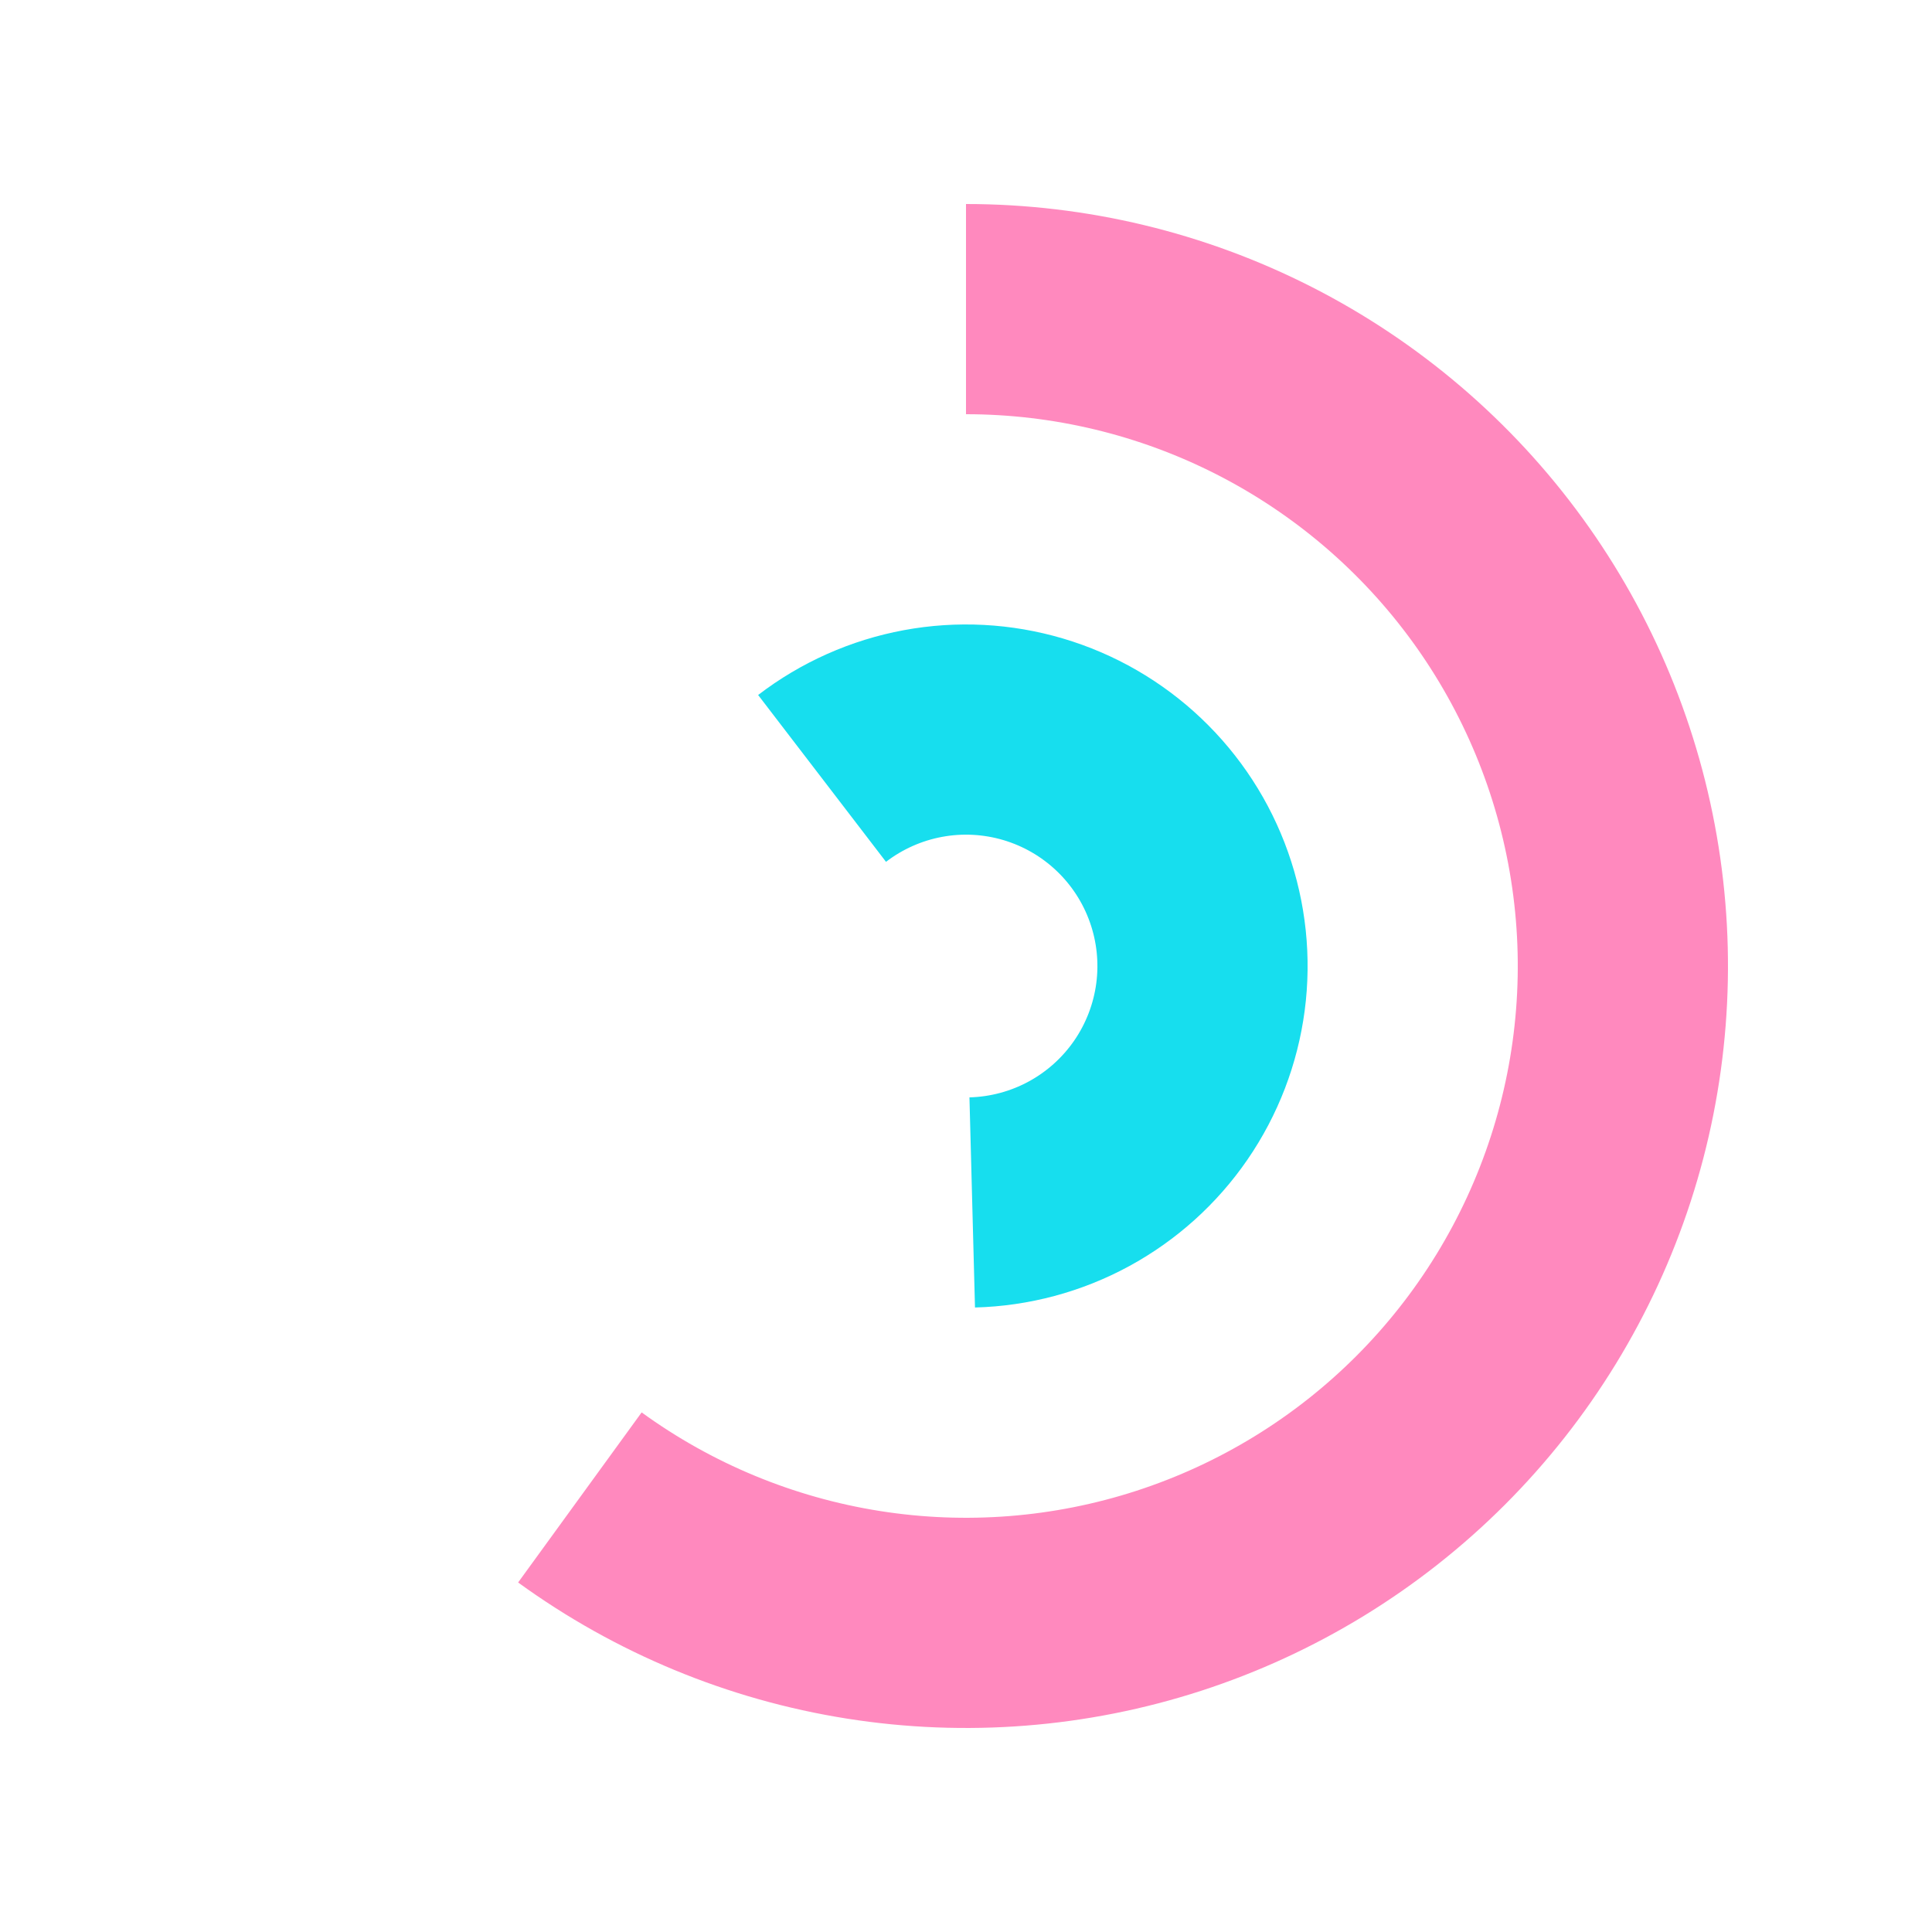 <svg xmlns="http://www.w3.org/2000/svg" version="1.1" xmlns:xlink="http://www.w3.org/1999/xlink" width="100" height="100"><svg width="100" height="100" viewBox="0 0 100 100" fill="none" xmlns="http://www.w3.org/2000/svg">
<path d="M50 16C55.365 16 60.655 17.27 65.436 19.706C70.216 22.142 74.353 25.674 77.507 30.015C80.66 34.356 82.742 39.382 83.581 44.681C84.421 49.981 83.994 55.404 82.336 60.507C80.678 65.609 77.836 70.248 74.042 74.042C70.248 77.836 65.609 80.678 60.507 82.336C55.404 83.994 49.981 84.421 44.681 83.581C39.382 82.742 34.356 80.66 30.015 77.507" stroke="#FF89BE" stroke-width="10.88"></path>
<path d="M42.55 40.291C44.083 39.116 45.872 38.319 47.771 37.967C49.67 37.615 51.626 37.718 53.478 38.266C55.33 38.815 57.026 39.794 58.427 41.124C59.828 42.453 60.895 44.096 61.539 45.916C62.184 47.737 62.389 49.685 62.137 51.6C61.885 53.515 61.183 55.343 60.089 56.935C58.995 58.527 57.539 59.837 55.842 60.759C54.145 61.681 52.253 62.187 50.322 62.238" stroke="#17DEEE" stroke-width="10.88"></path>
</svg><style>@media (prefers-color-scheme: light) { :root { filter: none; } }
@media (prefers-color-scheme: dark) { :root { filter: none; } }
</style></svg>